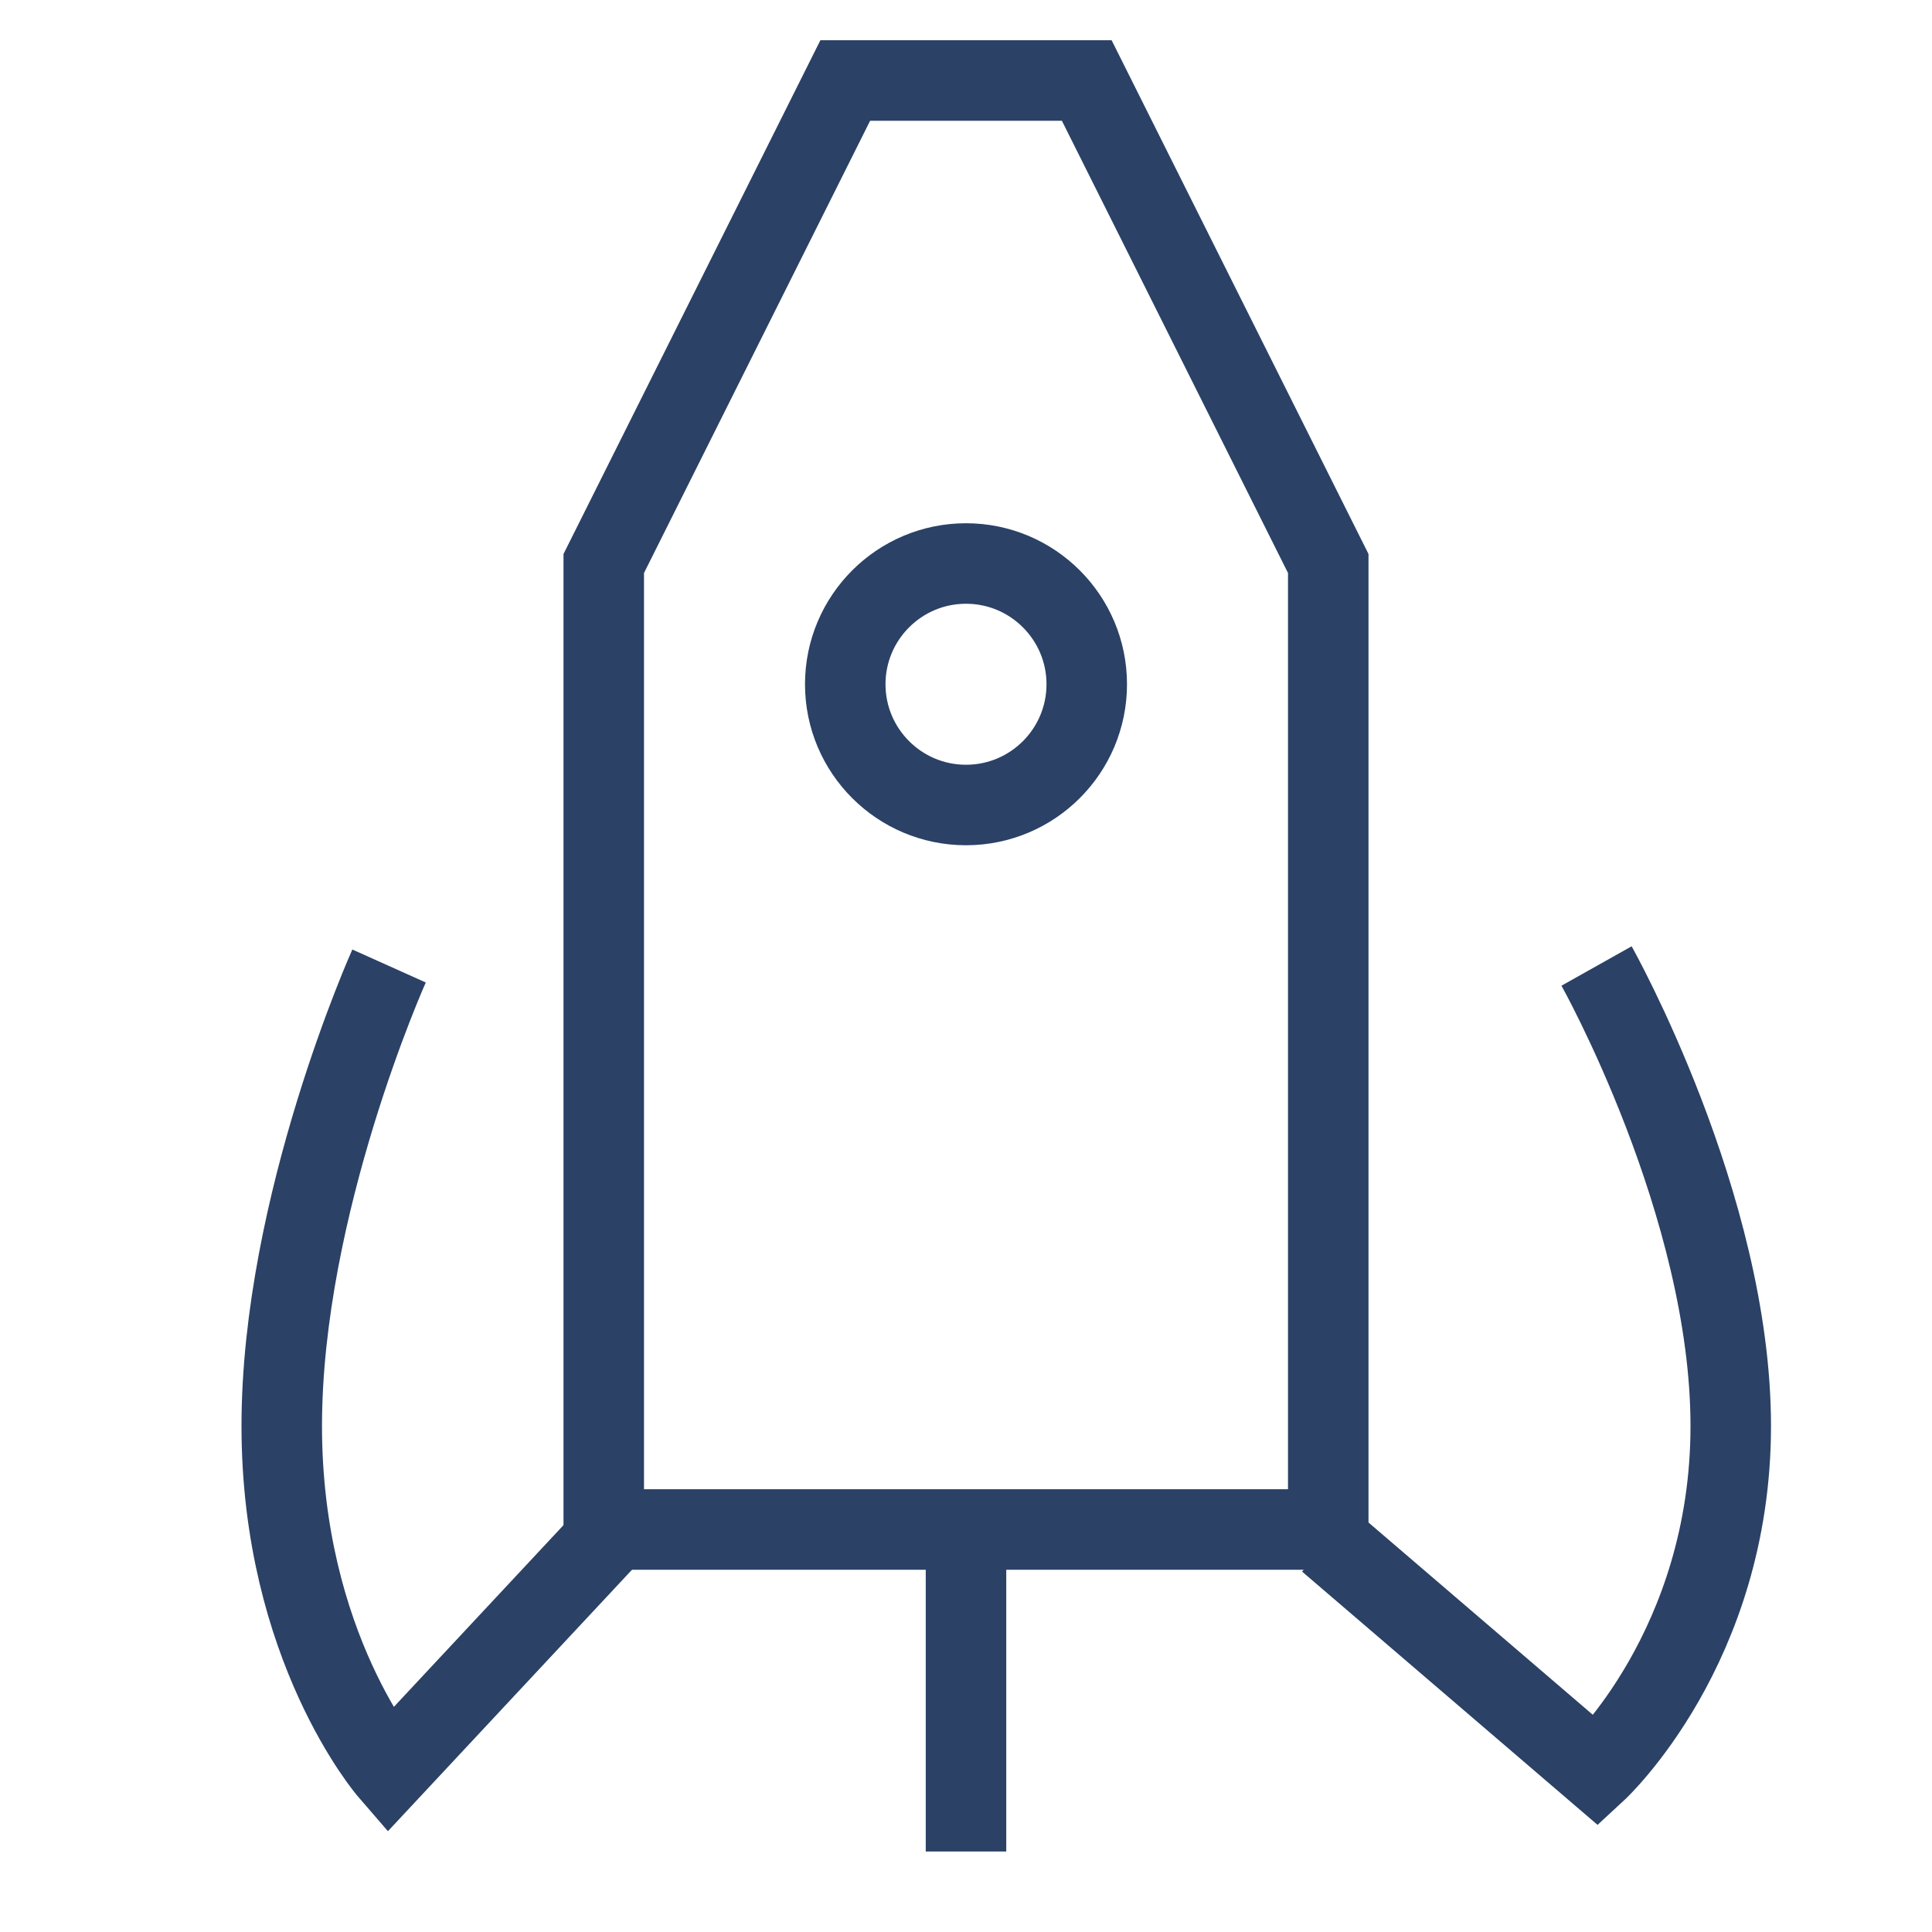 <svg width="24" height="24" viewBox="0 0 24 24" fill="none" xmlns="http://www.w3.org/2000/svg">
<path fill-rule="evenodd" clip-rule="evenodd" d="M12 10C12.828 10 13.5 9.328 13.5 8.5C13.5 7.672 12.828 7 12 7C11.172 7 10.5 7.672 10.5 8.5C10.5 9.328 11.172 10 12 10Z" stroke="#2B4166"/>
<path d="M7.5 19.143L4.833 22C4.833 22 3.5 20.46 3.5 17.714C3.5 14.968 4.833 12 4.833 12" stroke="#2B4166"/>
<path d="M16.5 19.143L19.833 22C19.833 22 21.5 20.46 21.5 17.714C21.5 14.968 19.833 12 19.833 12" stroke="#2B4166"/>
<path d="M12 19V23" stroke="#2B4166"/>
<path fill-rule="evenodd" clip-rule="evenodd" d="M10.5 1H13.5L16.5 7V19H7.5V7L10.5 1Z" stroke="#2B4166"/>
</svg>
